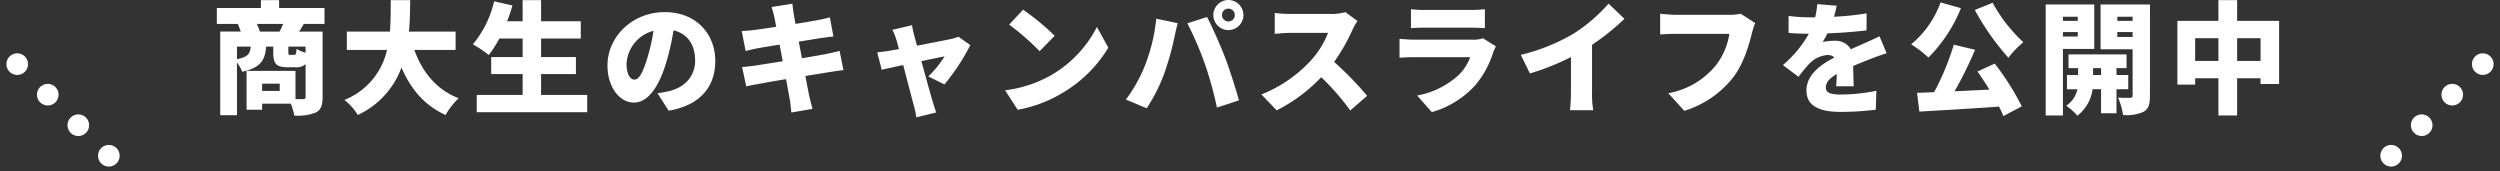 <svg xmlns="http://www.w3.org/2000/svg" width="494.27" height="33.813"><rect width="100%" height="100%" fill="#333333" stroke="none"/><defs><clipPath id="a"><path data-name="長方形 34" fill="#fff" d="M0 0h30.434v4.27H0z"/></clipPath><clipPath id="b"><path data-name="長方形 34" fill="#fff" d="M0 0h30.434v4.27H0z"/></clipPath></defs><path data-name="パス 5610" d="M51.388 6.244a12.327 12.327 0 0 0-.6-1.512h5.184a14.513 14.513 0 0 1-.7 1.512Zm9.024 4.176a6.156 6.156 0 0 1-1.776-.768c-.072 1.032-.168 1.2-.5 1.2h-.744c-.336 0-.384-.048-.384-.6V9.22h3.408Zm-13.56-1.2h2.712c-.1 1.32-.5 2.064-2.712 2.472Zm8.448 8.76h-3.48v-1.44h3.48Zm8.856-13.248V1.584H55.18V.024h-3.6v1.56h-8.712v3.144h4.152c.192.456.408 1.008.576 1.512H43.54v16.536h3.312V12.384a7.006 7.006 0 0 1 1.032 1.8c3.768-.816 4.536-2.4 4.728-4.968h1.416v1.08c0 2.232.48 3 2.856 3h1.632a2.346 2.346 0 0 0 1.9-.648v6.5c0 .336-.144.456-.528.456-.24 0-.816 0-1.464-.024v-5.564h-9.672v7.68h3.072v-1.2h5.664a12.047 12.047 0 0 1 .7 2.352 9.657 9.657 0 0 0 4.248-.6c1.032-.528 1.344-1.464 1.344-3.048V6.244h-4.632c.264-.432.576-.936.912-1.512Zm25.92 5.136V6.244H80.86c.192-2.112.216-4.224.24-6.216h-3.84c-.024 1.992 0 4.1-.168 6.216h-8.52v3.624h7.944a13.882 13.882 0 0 1-8.424 9.888 10.923 10.923 0 0 1 2.64 2.976 16.585 16.585 0 0 0 8.64-9.384c1.848 4.248 4.488 7.44 8.712 9.384a15.053 15.053 0 0 1 2.592-3.312c-4.416-1.7-7.2-5.208-8.76-9.552Zm16.9 8.9v-4.124h6.888v-3.36h-6.888V7.612h7.848V4.204h-7.848V.024h-3.648V4.2h-3.072a29.827 29.827 0 0 0 1.056-3.12L97.688.264a20.332 20.332 0 0 1-4.2 8.5 23.168 23.168 0 0 1 3.144 2.112 21.33 21.33 0 0 0 2.088-3.264h4.608v3.672h-6.216v3.36h6.216v4.128h-9.072v3.404h21.84v-3.408Zm34.44-6.7c0-5.448-3.864-9.672-9.984-9.672-6.408 0-11.328 4.848-11.328 10.56 0 4.1 2.256 7.32 5.232 7.32 2.832 0 4.992-3.216 6.408-8.016a47.763 47.763 0 0 0 1.416-6.264c2.76.648 4.272 2.856 4.272 5.952 0 3.168-2.04 5.3-5.088 6.048a18.263 18.263 0 0 1-2.352.432l2.208 3.456c6.236-1.052 9.212-4.748 9.212-9.812Zm-17.544.5a7.156 7.156 0 0 1 5.328-6.48 35.626 35.626 0 0 1-1.224 5.4c-.864 2.784-1.584 4.248-2.544 4.248-.844.008-1.564-1.072-1.564-3.16Zm29.208-9.264c.072.408.216 1.1.384 1.992-1.968.312-3.7.552-4.464.648-.744.1-1.512.144-2.352.192l.768 3.96c.888-.24 1.536-.384 2.352-.552.648-.12 2.376-.408 4.368-.72.192 1.056.408 2.184.624 3.288-2.256.36-4.3.672-5.352.84-.816.12-2.016.264-2.688.288l.816 3.84c.552-.144 1.464-.312 2.544-.5.984-.192 3.048-.552 5.328-.936.336 1.824.624 3.336.744 4.08.144.72.192 1.584.312 2.52l4.176-.72c-.216-.84-.456-1.728-.624-2.448-.168-.816-.456-2.3-.792-4.056 1.968-.312 3.744-.6 4.8-.768.912-.144 2.016-.336 2.736-.384l-.768-3.816c-.7.192-1.7.432-2.64.624-1.008.192-2.808.5-4.8.84-.216-1.128-.432-2.232-.624-3.288 1.8-.288 3.432-.552 4.344-.7.768-.1 1.872-.264 2.5-.312l-.7-3.792c-.672.192-1.752.432-2.544.576-.768.144-2.4.432-4.248.72-.168-.936-.312-1.656-.36-2.016-.12-.6-.192-1.488-.264-1.968l-4.1.648c.184.608.352 1.208.52 1.928Zm27.24 1.68-3.888.912a10.26 10.26 0 0 1 .744 1.848c.168.5.36 1.2.552 1.968-.936.168-1.656.288-1.968.336a27.98 27.98 0 0 1-2.328.288l.888 3.456c.768-.168 2.4-.528 4.248-.936.84 3.168 1.728 6.648 2.112 8.04a16.417 16.417 0 0 1 .48 2.3l3.936-.96c-.192-.5-.576-1.752-.7-2.16-.408-1.344-1.344-4.776-2.232-7.992 2.16-.456 4.032-.84 4.584-.936a20.448 20.448 0 0 1-3.216 3.96l3.192 1.584a41.754 41.754 0 0 0 5.112-7.776l-2.352-1.656a6.551 6.551 0 0 1-1.368.432c-1.008.216-3.984.792-6.816 1.344-.216-.792-.408-1.512-.576-2.088-.144-.612-.312-1.304-.408-1.956Zm21.96-3.072-2.76 2.952a50.022 50.022 0 0 1 6.024 5.256l2.976-3.048a48.424 48.424 0 0 0-6.244-5.152Zm-3.556 15.944 2.472 3.84a25.611 25.611 0 0 0 8.592-3.168 25.954 25.954 0 0 0 9.336-9.1l-2.256-4.1a23.191 23.191 0 0 1-9.168 9.6 24.7 24.7 0 0 1-8.976 2.928Zm42.864-14.88a1.28 1.28 0 0 1 1.272-1.272 1.28 1.28 0 0 1 1.272 1.272 1.28 1.28 0 0 1-1.272 1.268 1.28 1.28 0 0 1-1.272-1.268Zm-1.7 0a2.991 2.991 0 0 0 2.972 2.976 2.991 2.991 0 0 0 2.976-2.976A2.991 2.991 0 0 0 242.86 0a2.991 2.991 0 0 0-2.976 2.976Zm-13.512 9.96a29.262 29.262 0 0 1-3.776 6.744l4.1 1.728a32.958 32.958 0 0 0 3.528-7.008 57.808 57.808 0 0 0 1.972-7.056 42 42 0 0 1 .648-2.76l-4.248-.888a34.721 34.721 0 0 1-2.228 9.24Zm11.856-.264a75.063 75.063 0 0 1 2.368 8.592l4.348-1.42c-.672-2.492-1.948-6.4-2.736-8.468-.84-2.184-2.544-6.1-3.576-8.016l-3.888 1.248a66.525 66.525 0 0 1 3.48 8.064Zm30.144-8.52L266 2.4a10.154 10.154 0 0 1-2.88.36h-8.02a28.488 28.488 0 0 1-3.072-.192v4.128c.672-.052 1.992-.192 3.072-.192h7.464a17.6 17.6 0 0 1-3.364 5.424 26.762 26.762 0 0 1-9.812 6.744l3.024 3.144a32.158 32.158 0 0 0 8.808-6.552 47.649 47.649 0 0 1 5.736 6.58l3.336-2.9a63.94 63.94 0 0 0-6.528-6.7 37.2 37.2 0 0 0 3.624-6.336 13.447 13.447 0 0 1 .984-1.756Zm10.58-2.328v3.744c.72-.072 1.872-.1 2.688-.1h9.048c.912 0 2.208.048 2.88.1V1.824a26.94 26.94 0 0 1-2.832.144h-9.1a23.009 23.009 0 0 1-2.684-.144Zm16.8 7.344-2.568-1.608a5.591 5.591 0 0 1-2.016.288h-11.424c-.816 0-1.944-.072-3.048-.168v3.744c1.08-.1 2.448-.12 3.048-.12h10.92a9.423 9.423 0 0 1-2.232 3.48 16.452 16.452 0 0 1-8.256 4.1l2.9 3.288a18.379 18.379 0 0 0 8.568-5.3 18.513 18.513 0 0 0 3.576-6.552 9.321 9.321 0 0 1 .532-1.152Zm4.92 1.68 1.8 3.672a47.655 47.655 0 0 0 8.112-3.24v7.032a32.4 32.4 0 0 1-.192 3.48H315a17.923 17.923 0 0 1-.24-3.48V8.856a46.189 46.189 0 0 0 6.408-5.136l-3.144-3a32.277 32.277 0 0 1-6.864 5.9 38.039 38.039 0 0 1-10.484 4.224ZM347.02 4.56l-2.88-1.848a9.62 9.62 0 0 1-2.208.216h-10.584c-.792 0-2.376-.12-3.12-.216v4.1c.624-.048 1.944-.12 3.12-.12h10.56a13.482 13.482 0 0 1-2.64 6.192 15.706 15.706 0 0 1-9.432 5.544L333 21.912a19.681 19.681 0 0 0 9.768-6.744c2.064-2.784 3.048-6.432 3.624-8.688a11.923 11.923 0 0 1 .628-1.92Zm16.1-3.432-3.84-.312a15.1 15.1 0 0 1-.408 2.616h-.936a31.6 31.6 0 0 1-4.32-.288v3.36c1.272.12 3.024.168 4.008.168a22.739 22.739 0 0 1-5.136 6.192l3.1 2.328a26.482 26.482 0 0 1 2.232-2.712 5.667 5.667 0 0 1 3.528-1.608 1.766 1.766 0 0 1 1.32.5c-2.664 1.392-5.52 3.384-5.52 6.528 0 3.192 2.832 4.224 6.768 4.224a58.623 58.623 0 0 0 6.936-.432l.12-3.744a36.147 36.147 0 0 1-6.984.744c-2.256 0-3-.408-3-1.416 0-.96.648-1.752 2.16-2.64-.024.912-.072 1.8-.12 2.424h3.456c-.024-1.08-.072-2.688-.1-4.008 1.272-.552 2.448-1.008 3.36-1.368s2.424-.912 3.264-1.152l-1.416-3.36c-1.032.5-2.016.96-3.072 1.416-.84.384-1.632.7-2.592 1.152a3.471 3.471 0 0 0-3.192-1.68 11.688 11.688 0 0 0-2.376.24 18.141 18.141 0 0 0 .936-1.7c2.544-.1 5.5-.312 7.728-.6l.024-3.36a55.411 55.411 0 0 1-6.456.672c.268-.912.436-1.656.532-2.184Zm27.312.84a50.327 50.327 0 0 0 6.648 9.456 17.031 17.031 0 0 1 2.952-3.072 30.659 30.659 0 0 1-6.072-7.8ZM383.664.48a19.189 19.189 0 0 1-5.808 8.28 23.283 23.283 0 0 1 3.408 2.616 29.207 29.207 0 0 0 6.432-9.768Zm7.3 13.656a66.124 66.124 0 0 1 2.352 3.576c-2.328.12-4.68.24-6.888.336a74.662 74.662 0 0 0 4.056-8.208l-4.2-1.008a51.293 51.293 0 0 1-3.884 9.384c-1.224.072-2.376.1-3.384.144l.456 3.7c4.224-.24 10.1-.576 15.744-.984a17.557 17.557 0 0 1 .864 1.872l3.644-1.924a51.308 51.308 0 0 0-5.352-8.448Zm19.824-10.824v.816h-2.928v-.816Zm-2.928 3.912v-.888h2.928v.888Zm6.192 2.448V.888h-9.6v21.936h3.408V9.672Zm-.24 5.16v-1.368h1.588v1.368Zm6.96 2.808v-2.808h-2.328v-1.368h1.992v-2.712h-11.472v2.712h1.9v1.368h-2.208v2.812h2.064a5.143 5.143 0 0 1-2.212 3.26 11.652 11.652 0 0 1 2.208 1.968 7.927 7.927 0 0 0 3-5.232h1.68v4.752h3.048v-4.748Zm-2.16-10.344v-.96h3.024v.96Zm3.024-3.984v.816h-3.024v-.816Zm3.432-2.424H415.3v8.856h6.336v9.12c0 .336-.12.48-.48.48s-1.512 0-2.424-.048a11.947 11.947 0 0 1 1.008 3.432 7.9 7.9 0 0 0 4.1-.648c.96-.576 1.224-1.512 1.224-3.168ZM442.3 12.044V7.556h4.632v4.488Zm-8.3 0V7.556h4.6v4.488Zm8.3-7.92v-4.1h-3.7v4.1h-8.112v12.6H434V15.48h4.6v7.344h3.7V15.48h4.632v1.128h3.668V4.128Z" fill="#fff"/><g data-name="グループ 2839"><g data-name="グループ 47"><g data-name="グループ 32" transform="rotate(-45 272.036 -551.619)" clip-path="url(#a)" fill="#fff" fill-rule="evenodd"><path data-name="パス 114" d="M4.27 2.135A2.135 2.135 0 1 1 2.135 0 2.135 2.135 0 0 1 4.27 2.135"/><path data-name="パス 115" d="M12.81 2.135A2.135 2.135 0 1 1 10.675 0a2.135 2.135 0 0 1 2.135 2.135"/><path data-name="パス 116" d="M21.35 2.135A2.135 2.135 0 1 1 19.215 0a2.135 2.135 0 0 1 2.135 2.135"/><path data-name="パス 117" d="M29.89 2.135A2.135 2.135 0 1 1 27.755 0a2.135 2.135 0 0 1 2.135 2.135"/><path data-name="パス 118" d="M38.43 2.135A2.135 2.135 0 1 1 36.295 0a2.135 2.135 0 0 1 2.135 2.135"/><path data-name="パス 119" d="M46.97 2.135A2.135 2.135 0 1 1 44.835 0a2.135 2.135 0 0 1 2.135 2.135"/><path data-name="パス 120" d="M55.51 2.135A2.135 2.135 0 1 1 53.375 0a2.135 2.135 0 0 1 2.135 2.135"/></g></g><g data-name="グループ 2756"><g data-name="グループ 32" transform="rotate(-135 17.763 12.45)" clip-path="url(#b)" fill="#fff" fill-rule="evenodd"><path data-name="パス 114" d="M4.27 2.135A2.135 2.135 0 1 0 2.135 4.27 2.135 2.135 0 0 0 4.27 2.135"/><path data-name="パス 115" d="M12.81 2.135a2.135 2.135 0 1 0-2.135 2.135 2.135 2.135 0 0 0 2.135-2.135"/><path data-name="パス 116" d="M21.35 2.135a2.135 2.135 0 1 0-2.135 2.135 2.135 2.135 0 0 0 2.135-2.135"/><path data-name="パス 117" d="M29.89 2.135a2.135 2.135 0 1 0-2.135 2.135 2.135 2.135 0 0 0 2.135-2.135"/><path data-name="パス 118" d="M38.43 2.135a2.135 2.135 0 1 0-2.135 2.135 2.135 2.135 0 0 0 2.135-2.135"/><path data-name="パス 119" d="M46.97 2.135a2.135 2.135 0 1 0-2.135 2.135 2.135 2.135 0 0 0 2.135-2.135"/><path data-name="パス 120" d="M55.51 2.135a2.135 2.135 0 1 0-2.135 2.135 2.135 2.135 0 0 0 2.135-2.135"/></g></g></g></svg>